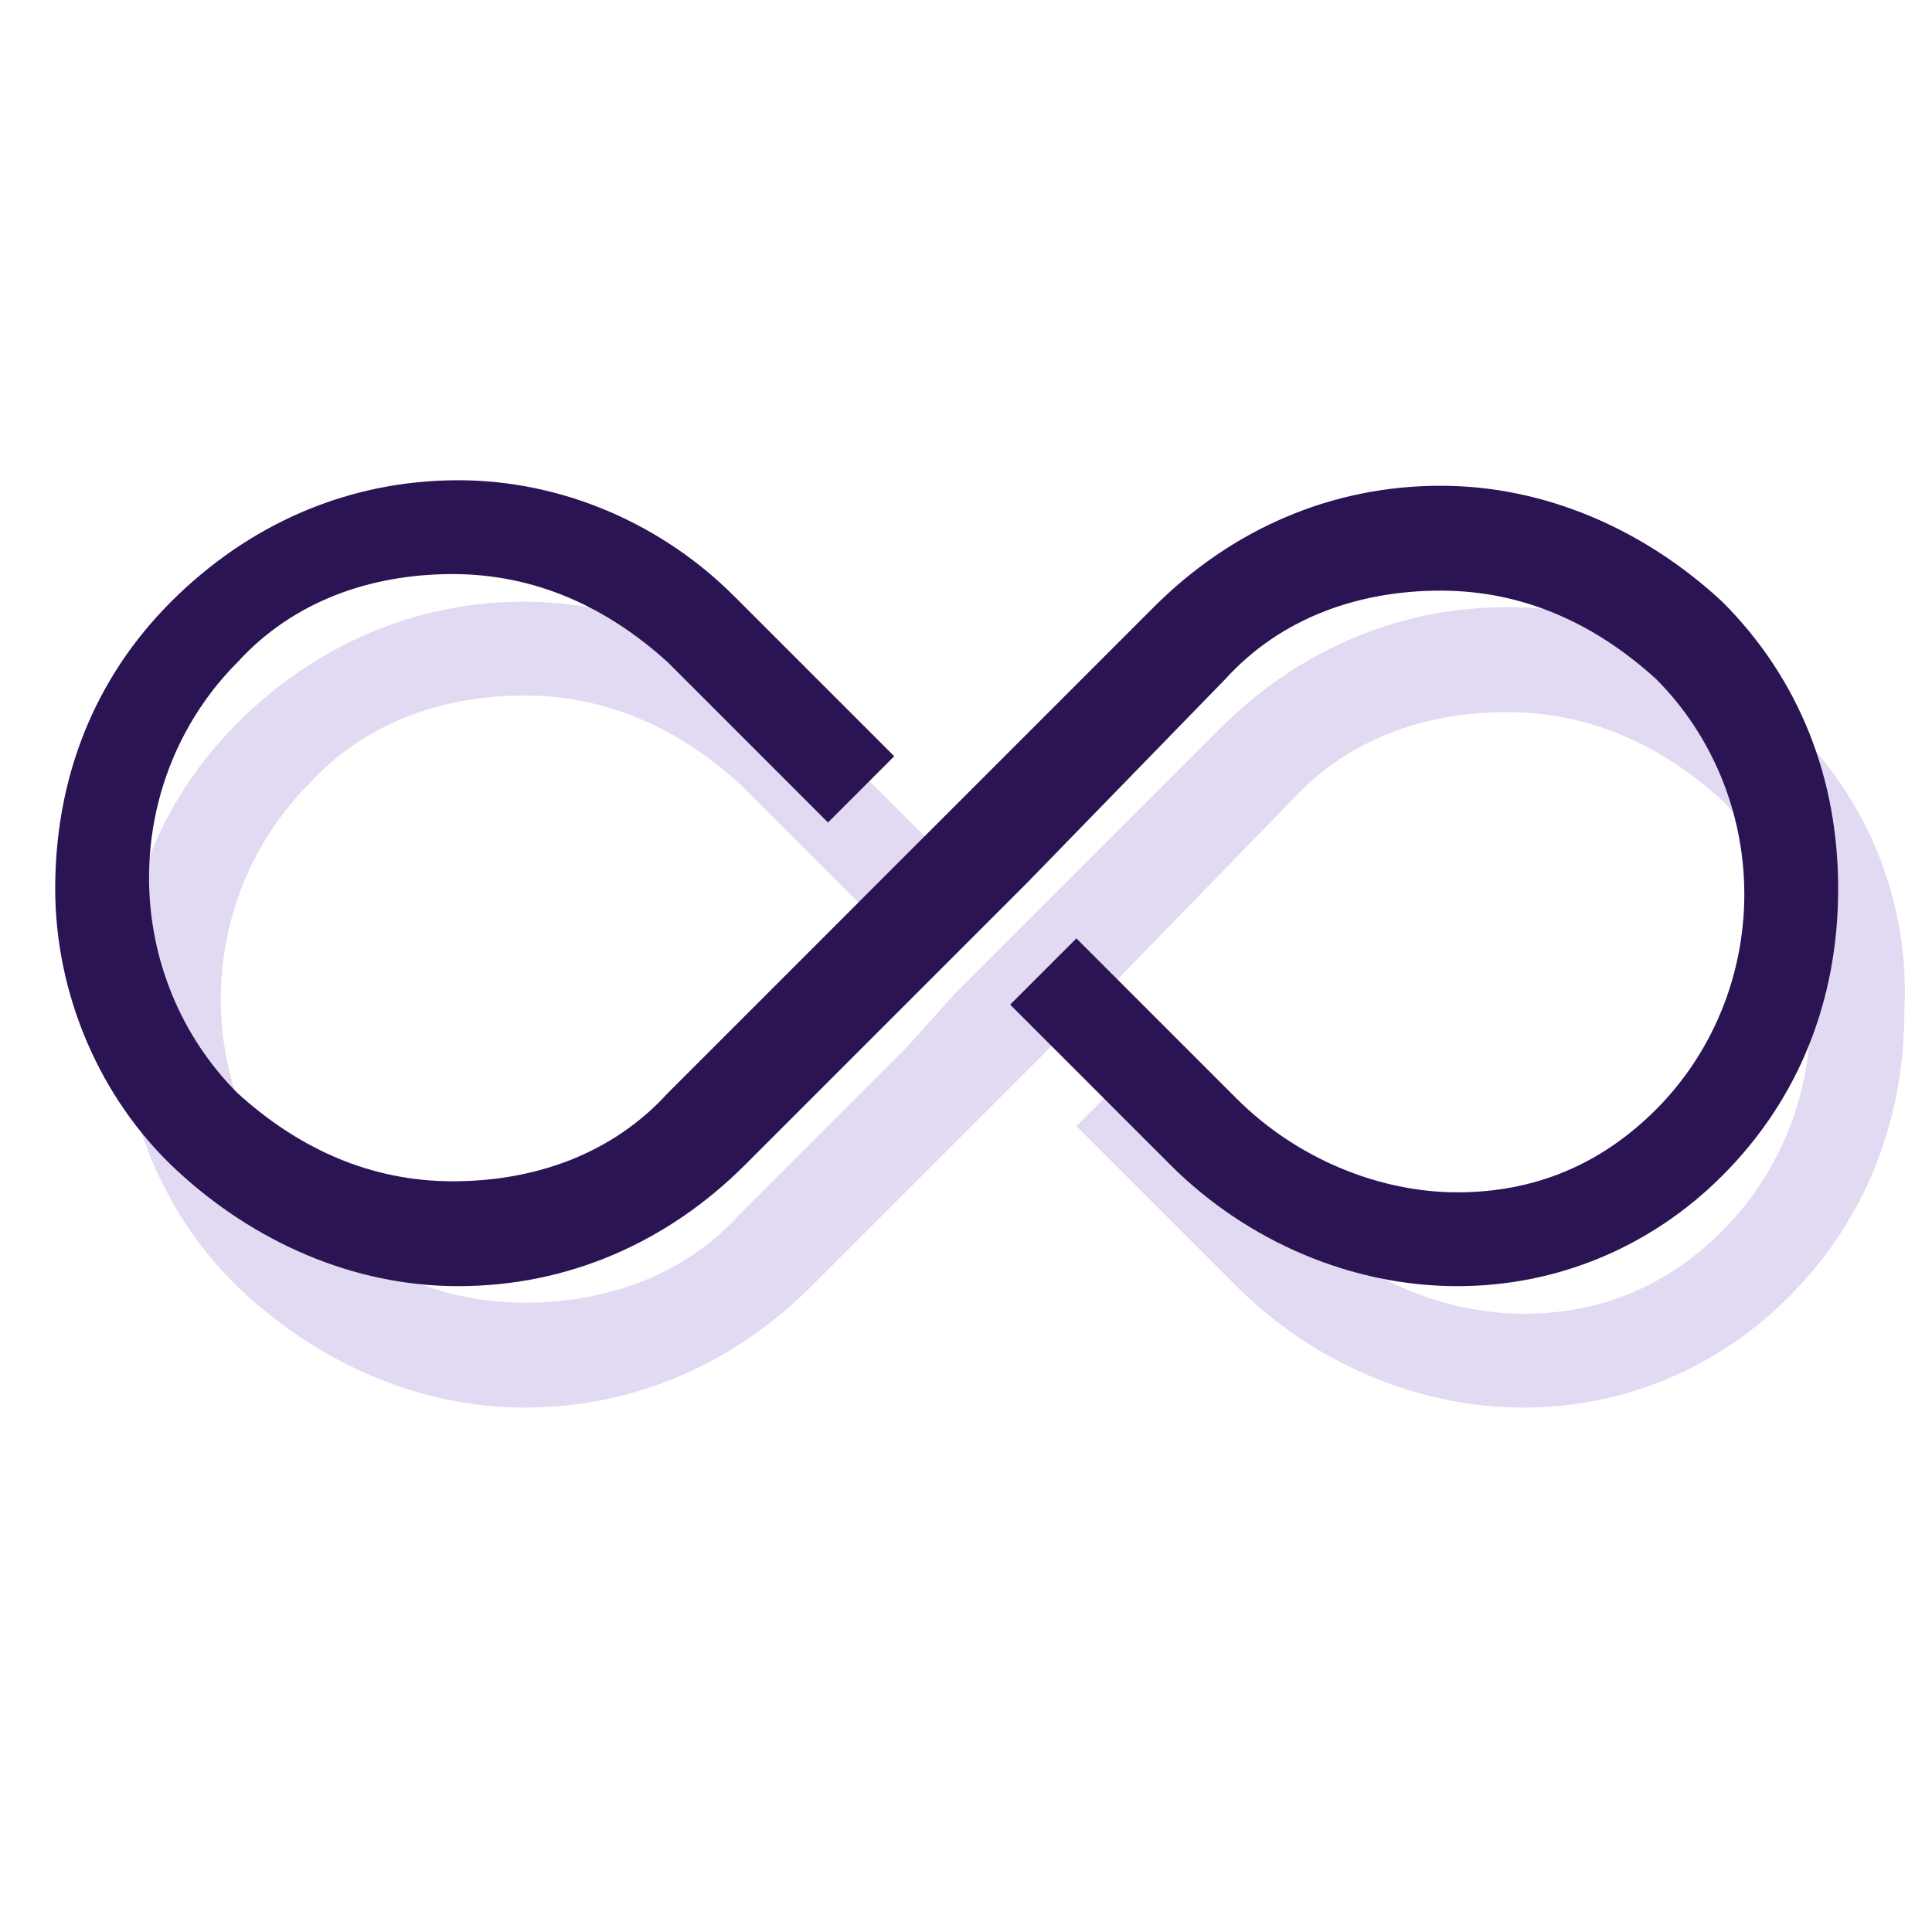 <?xml version="1.0" encoding="utf-8"?>
<!-- Generator: Adobe Illustrator 18.0.0, SVG Export Plug-In . SVG Version: 6.00 Build 0)  -->
<!DOCTYPE svg PUBLIC "-//W3C//DTD SVG 1.1//EN" "http://www.w3.org/Graphics/SVG/1.1/DTD/svg11.dtd">
<svg version="1.1" id="Layer_1" xmlns="http://www.w3.org/2000/svg" xmlns:xlink="http://www.w3.org/1999/xlink" x="0px" y="0px"
	 viewBox="0 0 35 35" enable-background="new 0 0 35 35" xml:space="preserve">
<g>
	<g opacity="0.2">
		<g>
			<path fill="#6C40BE" d="M32.4,13.1C31,11.7,29.2,11,27.3,11c-2,0-3.8,0.8-5.2,2.2l-1.6,1.6v0l-0.4,0.4l-1.6,1.6l0,0l-1.2,1.2l0,0
				L16.4,19l-0.7,0.7v0L13.4,22c-1,1.1-2.4,1.6-3.9,1.6c-1.5,0-2.8-0.6-3.9-1.6c-1-1-1.6-2.4-1.6-3.9c0-1.5,0.6-2.9,1.6-3.9
				c1-1.1,2.4-1.6,3.9-1.6c1.5,0,2.8,0.6,3.9,1.6l2.9,2.9l1.2-1.2L14.6,13c-1.4-1.3-3.2-2.1-5.1-2.1c-2,0-3.8,0.8-5.2,2.2
				c-1.4,1.4-2.1,3.2-2.1,5.2c0,1.9,0.8,3.8,2.2,5.1c1.4,1.3,3.2,2.1,5.1,2.1c2,0,3.8-0.8,5.2-2.2l3.9-3.9l0,0l1.2-1.2l0,0l3.6-3.7
				c1-1.1,2.4-1.6,3.9-1.6c1.5,0,2.8,0.6,3.9,1.6c1,1,1.6,2.4,1.6,3.9c0,1.5-0.6,2.9-1.6,3.9c-1,1-2.2,1.5-3.6,1.5h0
				c-1.4,0-2.9-0.6-4-1.7l-2.9-2.9l-1.2,1.2l2.9,2.9c1.4,1.4,3.3,2.2,5.2,2.2h0c1.8,0,3.5-0.7,4.8-2c1.4-1.4,2.1-3.2,2.1-5.2
				C34.6,16.3,33.8,14.4,32.4,13.1z"/>
		</g>
	</g>
	<g>
		<g>
			<path fill="#2B1454" d="M31.2,10.9c-1.4-1.3-3.2-2.1-5.1-2.1c-2,0-3.8,0.8-5.2,2.2l-1.6,1.6v0L18.9,13l-1.6,1.6l0,0L16,15.9l0,0
				l-0.9,0.9l-0.7,0.7v0l-2.3,2.3c-1,1.1-2.4,1.6-3.9,1.6c-1.5,0-2.8-0.6-3.9-1.6c-1-1-1.6-2.4-1.6-3.9c0-1.5,0.6-2.9,1.6-3.9
				c1-1.1,2.4-1.6,3.9-1.6c1.5,0,2.8,0.6,3.9,1.6l2.9,2.9l1.2-1.2l-2.9-2.9C12,9.5,10.2,8.7,8.3,8.7c-2,0-3.8,0.8-5.2,2.2
				C1.7,12.3,1,14.1,1,16.1c0,1.9,0.8,3.8,2.2,5.1c1.4,1.3,3.2,2.1,5.1,2.1c2,0,3.8-0.8,5.2-2.2l3.9-3.9l0,0l1.2-1.2l0,0l3.6-3.7
				c1-1.1,2.4-1.6,3.9-1.6c1.5,0,2.8,0.6,3.9,1.6c1,1,1.6,2.4,1.6,3.9c0,1.5-0.6,2.9-1.6,3.9c-1,1-2.2,1.5-3.6,1.5h0
				c-1.4,0-2.9-0.6-4-1.7l-2.9-2.9l-1.2,1.2l2.9,2.9c1.4,1.4,3.3,2.2,5.2,2.2h0c1.8,0,3.5-0.7,4.8-2c1.4-1.4,2.1-3.2,2.1-5.2
				C33.3,14.1,32.6,12.3,31.2,10.9z"/>
		</g>
	</g>
</g>
</svg>
